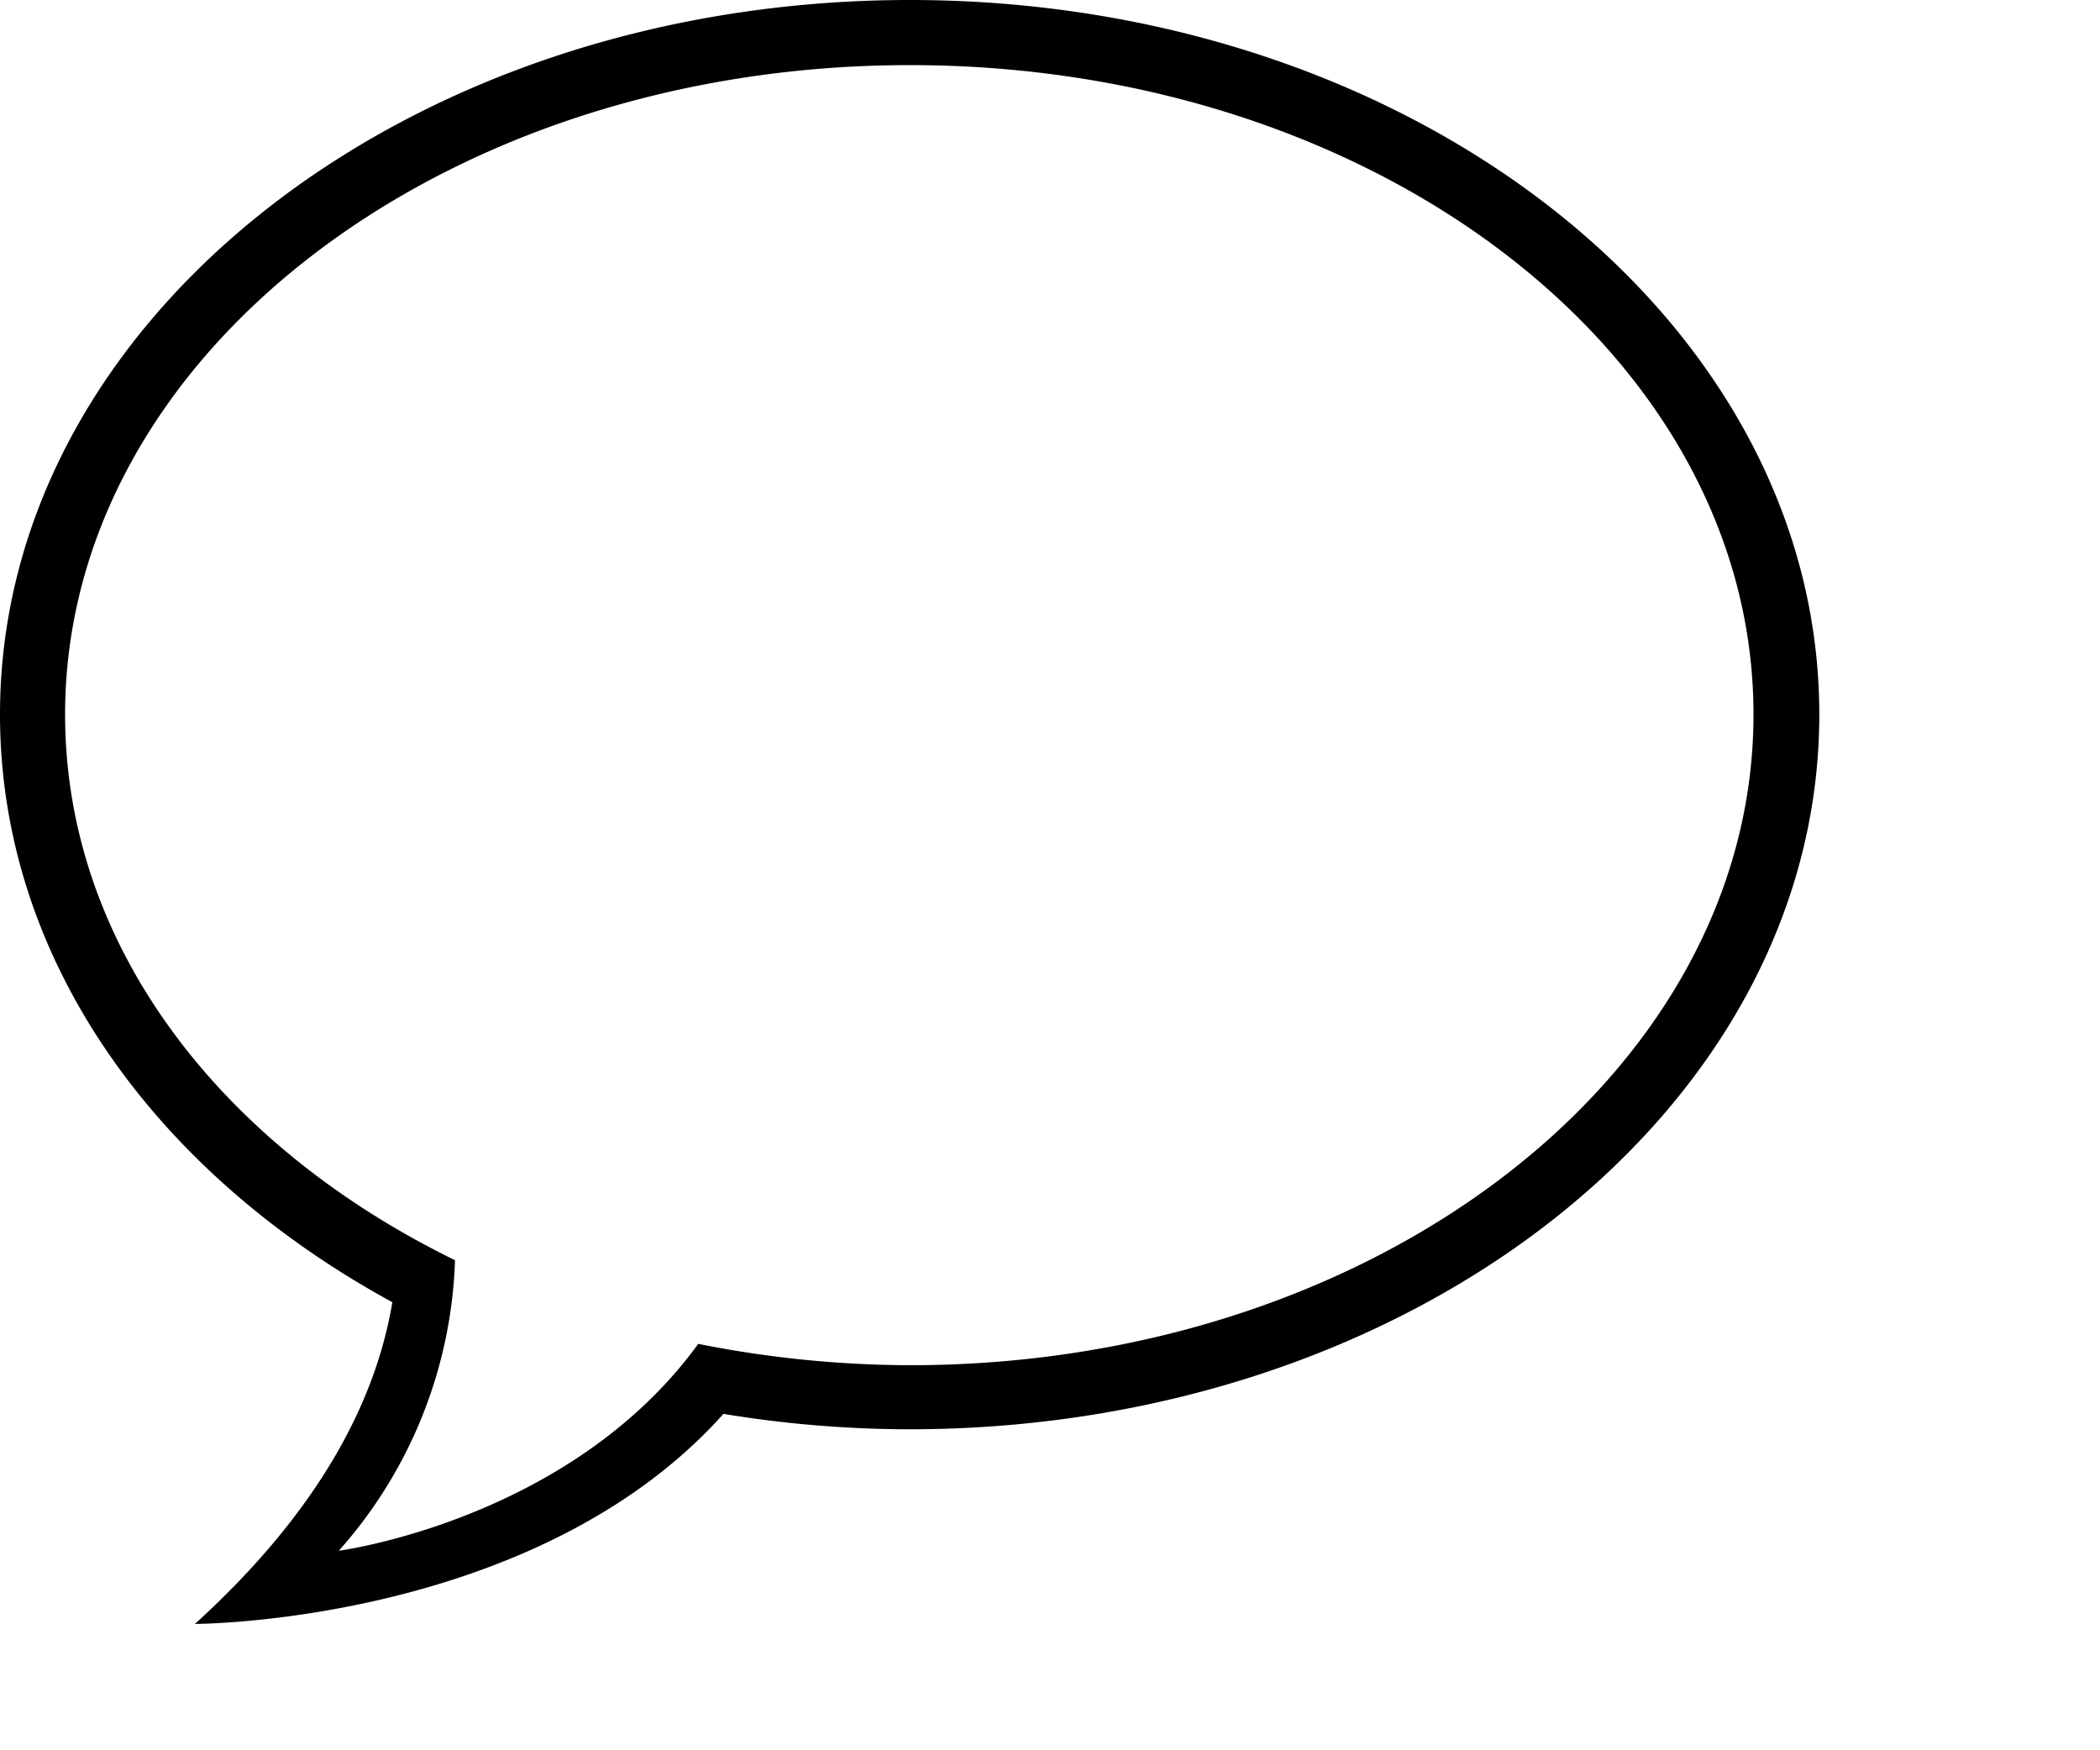 <svg xmlns="http://www.w3.org/2000/svg" width="60" height="50" viewBox="0 0 60 50"><title>Camtasia-Icon_Callout</title><g id="Section_3" data-name="Section 3"><g id="_734-chat_2x.png" data-name="734-chat@2x.png"><path d="M26,0C11.63,0,0,9.14,0,20.41c0,7,4.44,13.1,11.21,16.79C10.77,39.83,9.3,43,5.57,46.39c0,0,9.73,0,15.1-6a32.89,32.89,0,0,0,5.31.44c14.35,0,26-9.14,26-20.42S40.33,0,26,0Zm0,39a31.26,31.26,0,0,1-6.05-.61C16.29,43.43,9.68,44.3,9.68,44.3A13.11,13.11,0,0,0,13,36C6.29,32.72,1.86,27,1.86,20.41,1.86,10.16,12.66,1.86,26,1.86S50.1,10.16,50.1,20.41,39.3,39,26,39Z"/></g></g></svg>
